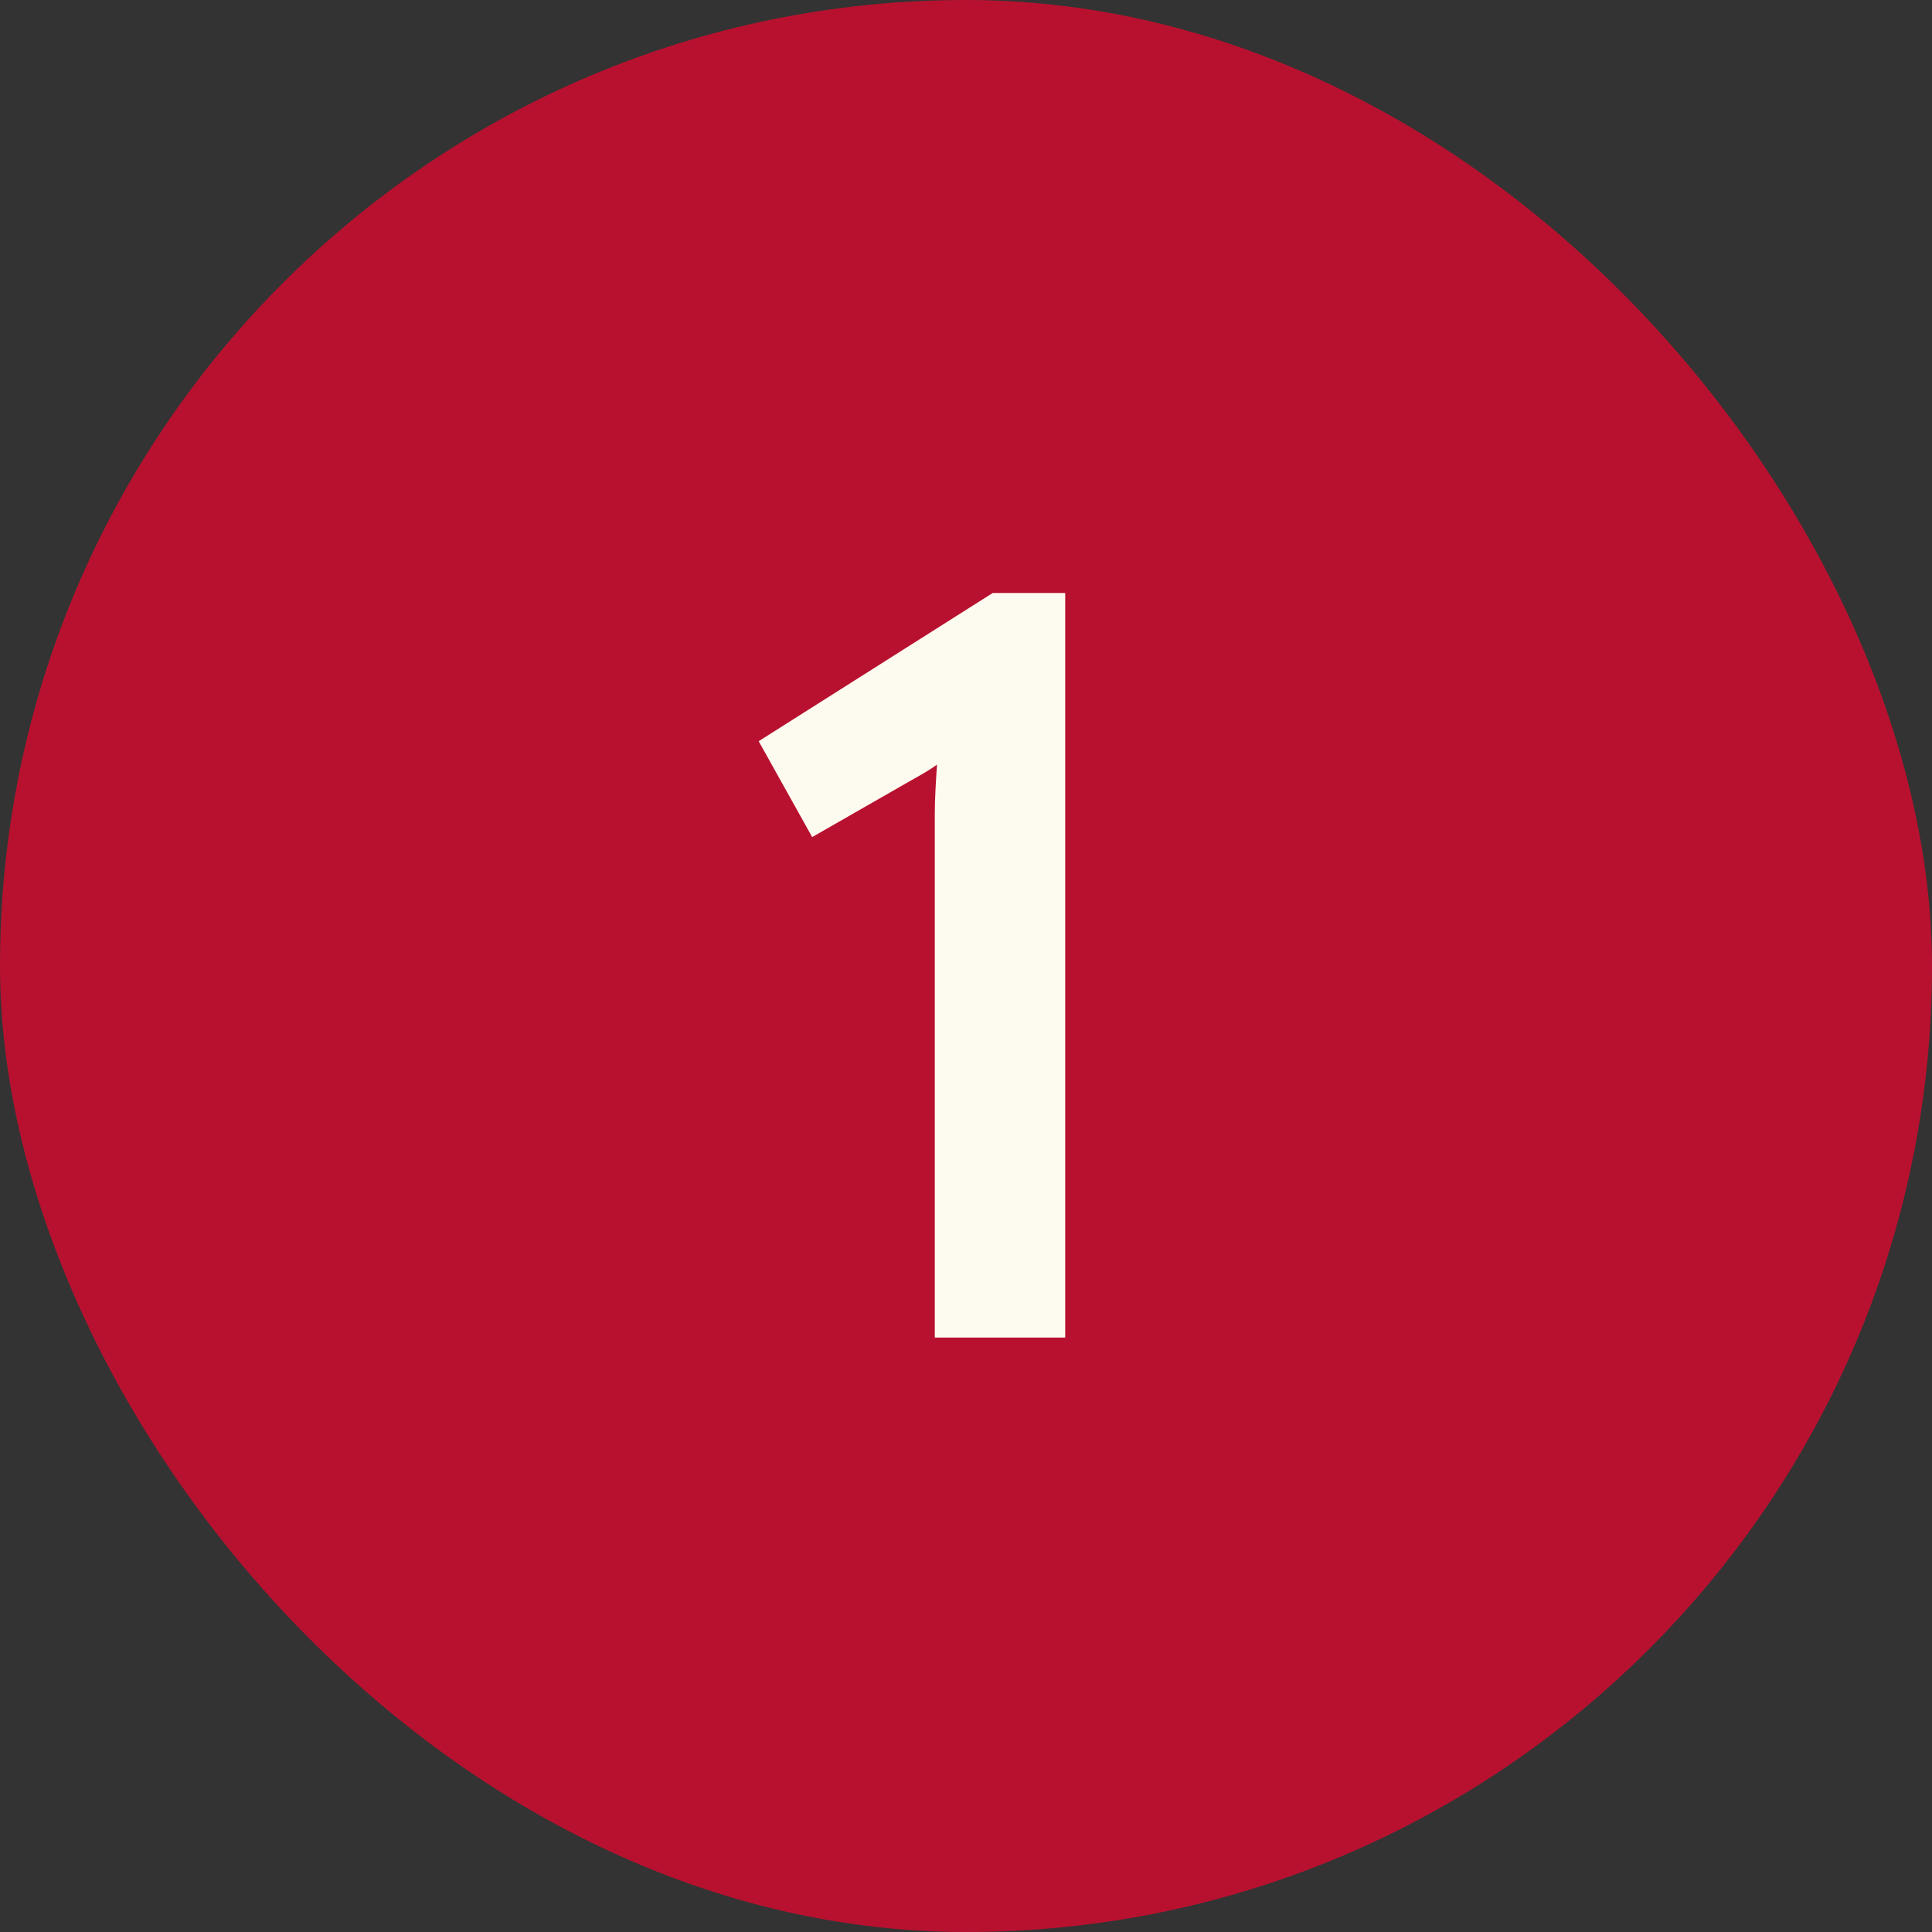 <?xml version="1.0" encoding="UTF-8"?> <svg xmlns="http://www.w3.org/2000/svg" width="52" height="52" viewBox="0 0 52 52" fill="none"><rect x="0" y="0" width="52" height="52" fill="#333333" stroke="none"/><rect width="52" height="52" rx="26" fill="#B8112F"></rect><path d="M26.72 15.96H28.67V36H25.16V21.93C25.16 21.48 25.19 21.03 25.22 20.58C25.01 20.73 24.8 20.85 24.53 21L21.86 22.53L20.42 19.95L26.72 15.96Z" fill="#FDFBF0"></path></svg> 